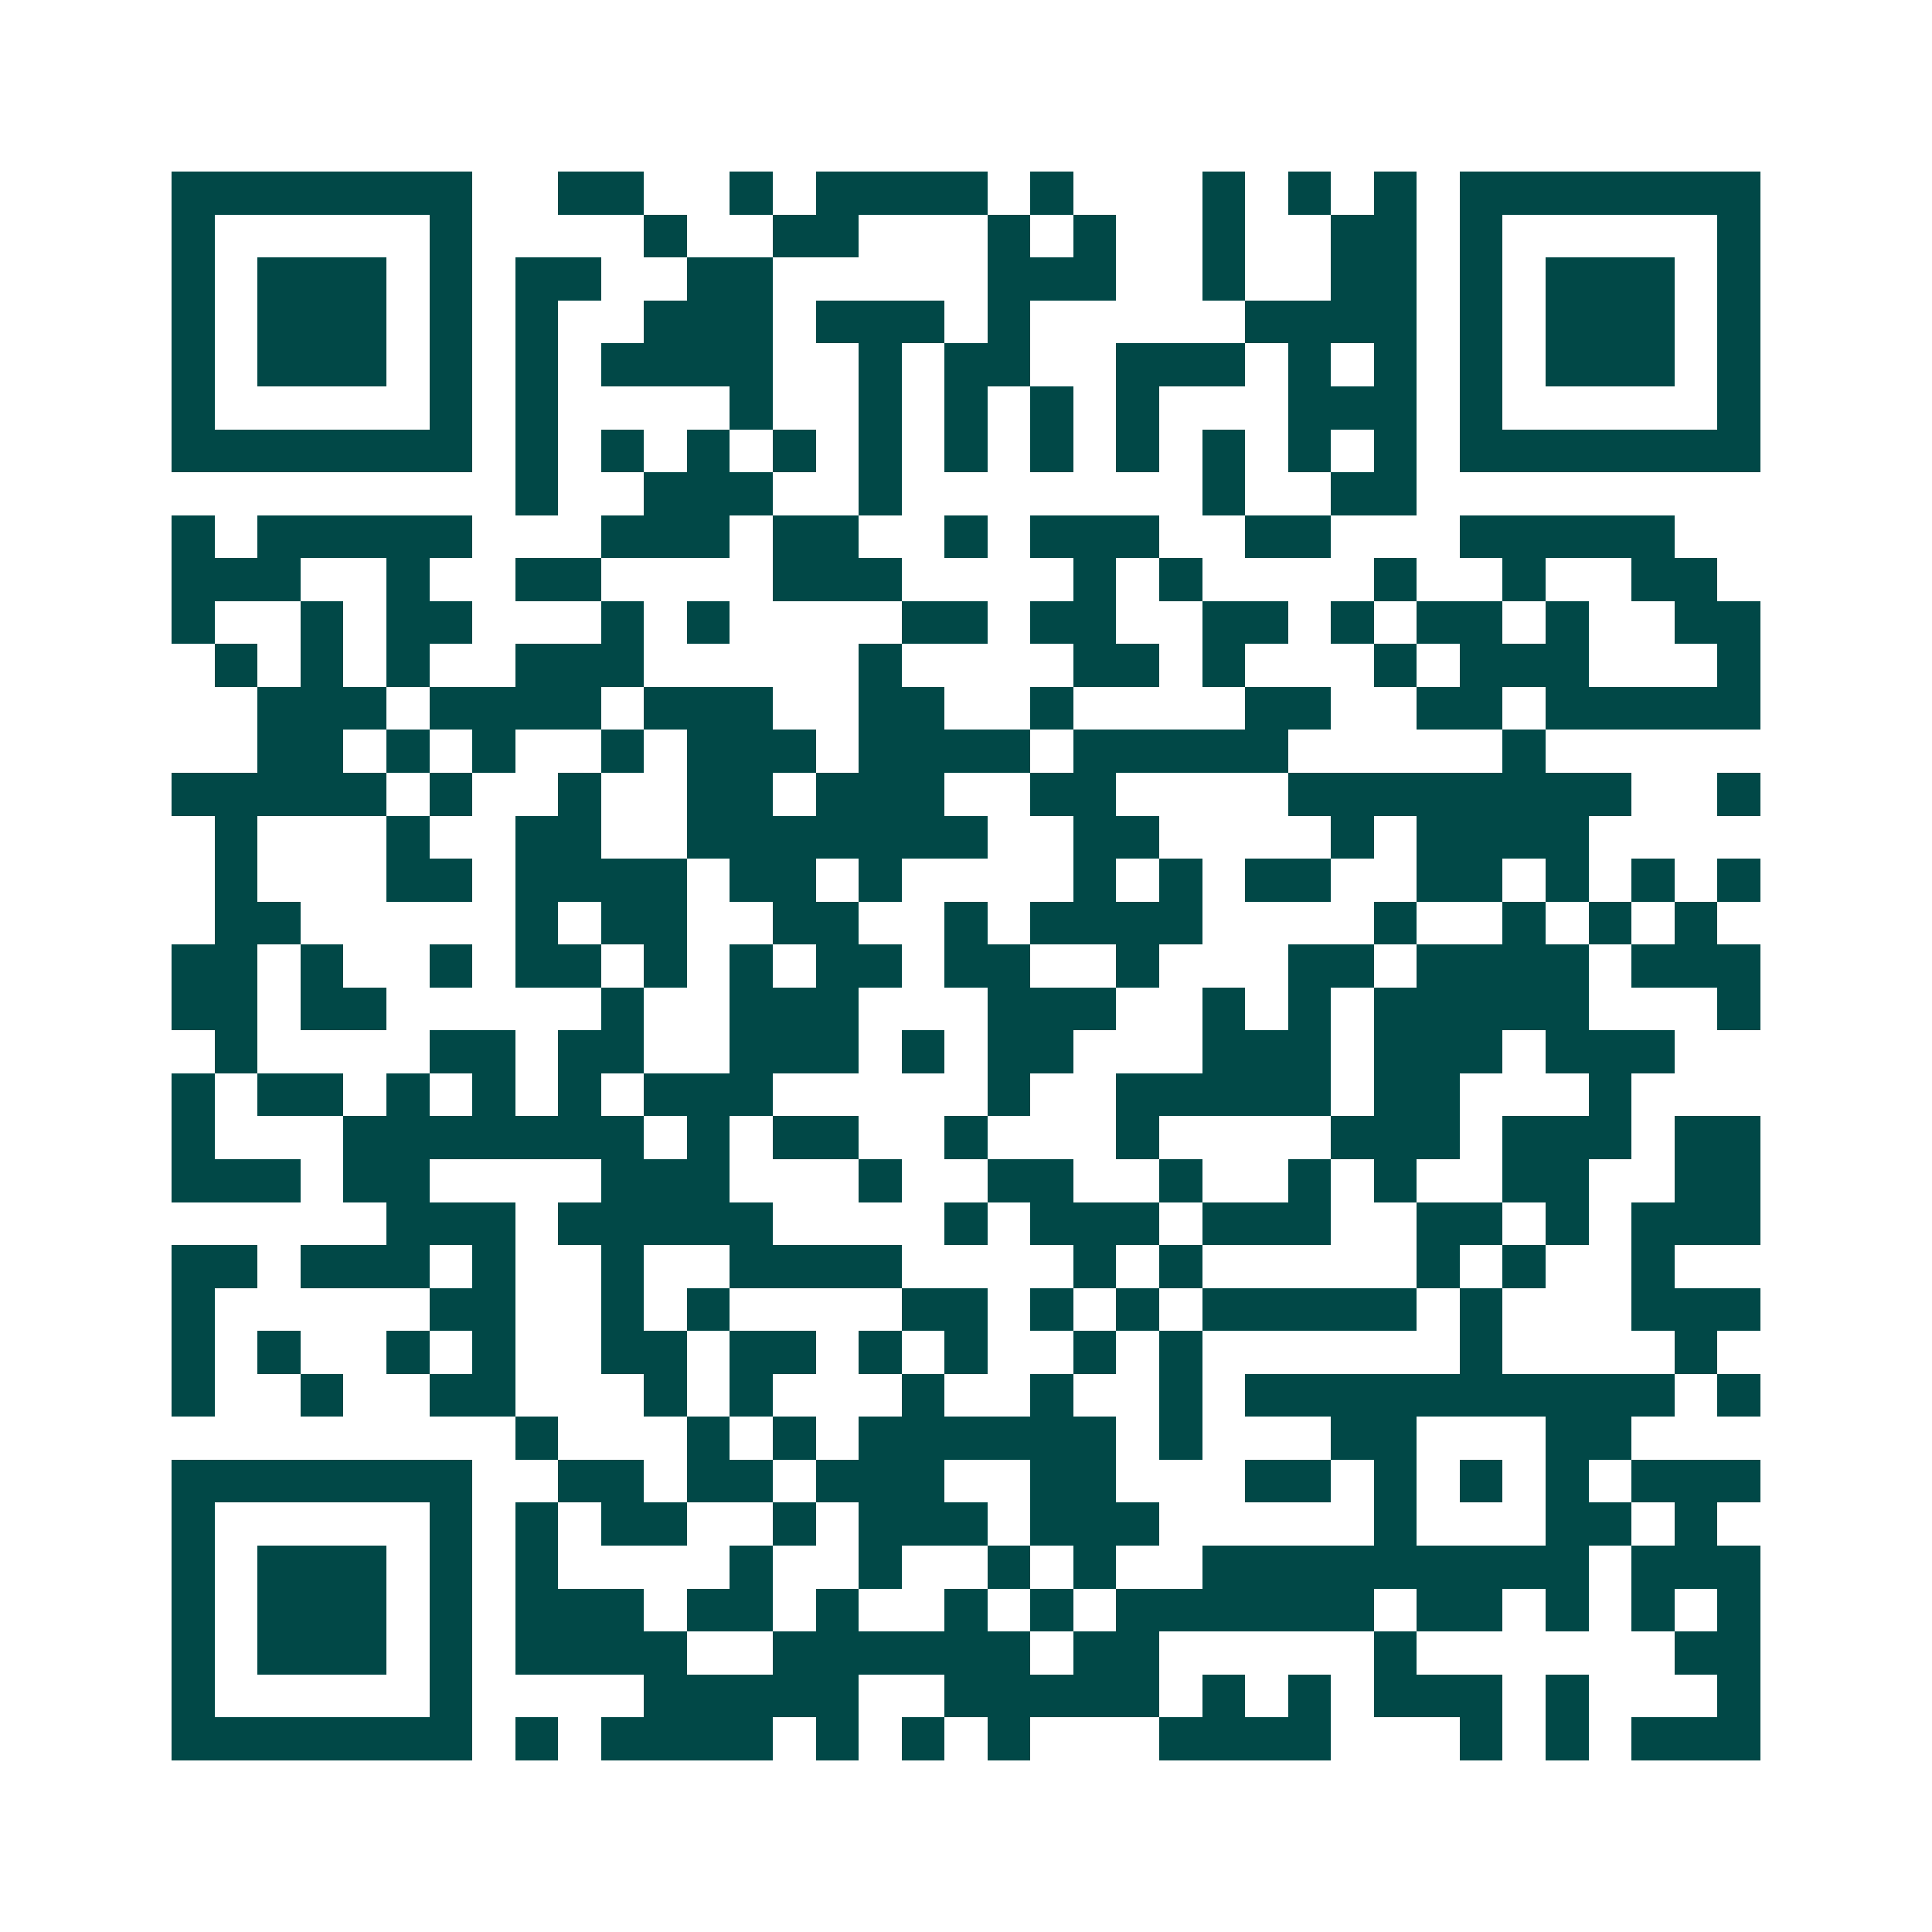 <svg xmlns="http://www.w3.org/2000/svg" width="200" height="200" viewBox="0 0 45 45" shape-rendering="crispEdges"><path fill="#ffffff" d="M0 0h45v45H0z"/><path stroke="#014847" d="M4 4.5h7m2 0h2m2 0h1m1 0h4m1 0h1m3 0h1m1 0h1m1 0h1m1 0h7M4 5.5h1m5 0h1m4 0h1m2 0h2m3 0h1m1 0h1m2 0h1m2 0h2m1 0h1m5 0h1M4 6.5h1m1 0h3m1 0h1m1 0h2m2 0h2m5 0h3m2 0h1m2 0h2m1 0h1m1 0h3m1 0h1M4 7.5h1m1 0h3m1 0h1m1 0h1m2 0h3m1 0h3m1 0h1m5 0h4m1 0h1m1 0h3m1 0h1M4 8.5h1m1 0h3m1 0h1m1 0h1m1 0h4m2 0h1m1 0h2m2 0h3m1 0h1m1 0h1m1 0h1m1 0h3m1 0h1M4 9.5h1m5 0h1m1 0h1m4 0h1m2 0h1m1 0h1m1 0h1m1 0h1m3 0h3m1 0h1m5 0h1M4 10.5h7m1 0h1m1 0h1m1 0h1m1 0h1m1 0h1m1 0h1m1 0h1m1 0h1m1 0h1m1 0h1m1 0h1m1 0h7M12 11.5h1m2 0h3m2 0h1m7 0h1m2 0h2M4 12.5h1m1 0h5m3 0h3m1 0h2m2 0h1m1 0h3m2 0h2m3 0h5M4 13.5h3m2 0h1m2 0h2m4 0h3m4 0h1m1 0h1m4 0h1m2 0h1m2 0h2M4 14.5h1m2 0h1m1 0h2m3 0h1m1 0h1m4 0h2m1 0h2m2 0h2m1 0h1m1 0h2m1 0h1m2 0h2M5 15.5h1m1 0h1m1 0h1m2 0h3m5 0h1m4 0h2m1 0h1m3 0h1m1 0h3m3 0h1M6 16.5h3m1 0h4m1 0h3m2 0h2m2 0h1m4 0h2m2 0h2m1 0h5M6 17.5h2m1 0h1m1 0h1m2 0h1m1 0h3m1 0h4m1 0h5m5 0h1M4 18.5h5m1 0h1m2 0h1m2 0h2m1 0h3m2 0h2m4 0h8m2 0h1M5 19.5h1m3 0h1m2 0h2m2 0h7m2 0h2m4 0h1m1 0h4M5 20.5h1m3 0h2m1 0h4m1 0h2m1 0h1m4 0h1m1 0h1m1 0h2m2 0h2m1 0h1m1 0h1m1 0h1M5 21.5h2m5 0h1m1 0h2m2 0h2m2 0h1m1 0h4m4 0h1m2 0h1m1 0h1m1 0h1M4 22.5h2m1 0h1m2 0h1m1 0h2m1 0h1m1 0h1m1 0h2m1 0h2m2 0h1m3 0h2m1 0h4m1 0h3M4 23.5h2m1 0h2m5 0h1m2 0h3m3 0h3m2 0h1m1 0h1m1 0h5m3 0h1M5 24.5h1m4 0h2m1 0h2m2 0h3m1 0h1m1 0h2m3 0h3m1 0h3m1 0h3M4 25.5h1m1 0h2m1 0h1m1 0h1m1 0h1m1 0h3m5 0h1m2 0h5m1 0h2m3 0h1M4 26.5h1m3 0h7m1 0h1m1 0h2m2 0h1m3 0h1m4 0h3m1 0h3m1 0h2M4 27.5h3m1 0h2m4 0h3m3 0h1m2 0h2m2 0h1m2 0h1m1 0h1m2 0h2m2 0h2M9 28.5h3m1 0h5m4 0h1m1 0h3m1 0h3m2 0h2m1 0h1m1 0h3M4 29.5h2m1 0h3m1 0h1m2 0h1m2 0h4m4 0h1m1 0h1m5 0h1m1 0h1m2 0h1M4 30.5h1m5 0h2m2 0h1m1 0h1m4 0h2m1 0h1m1 0h1m1 0h5m1 0h1m3 0h3M4 31.5h1m1 0h1m2 0h1m1 0h1m2 0h2m1 0h2m1 0h1m1 0h1m2 0h1m1 0h1m6 0h1m4 0h1M4 32.5h1m2 0h1m2 0h2m3 0h1m1 0h1m3 0h1m2 0h1m2 0h1m1 0h10m1 0h1M12 33.5h1m3 0h1m1 0h1m1 0h6m1 0h1m3 0h2m3 0h2M4 34.5h7m2 0h2m1 0h2m1 0h3m2 0h2m3 0h2m1 0h1m1 0h1m1 0h1m1 0h3M4 35.5h1m5 0h1m1 0h1m1 0h2m2 0h1m1 0h3m1 0h3m5 0h1m3 0h2m1 0h1M4 36.5h1m1 0h3m1 0h1m1 0h1m4 0h1m2 0h1m2 0h1m1 0h1m2 0h9m1 0h3M4 37.5h1m1 0h3m1 0h1m1 0h3m1 0h2m1 0h1m2 0h1m1 0h1m1 0h6m1 0h2m1 0h1m1 0h1m1 0h1M4 38.5h1m1 0h3m1 0h1m1 0h4m2 0h6m1 0h2m5 0h1m6 0h2M4 39.5h1m5 0h1m4 0h5m2 0h5m1 0h1m1 0h1m1 0h3m1 0h1m3 0h1M4 40.5h7m1 0h1m1 0h4m1 0h1m1 0h1m1 0h1m3 0h4m3 0h1m1 0h1m1 0h3"/></svg>

